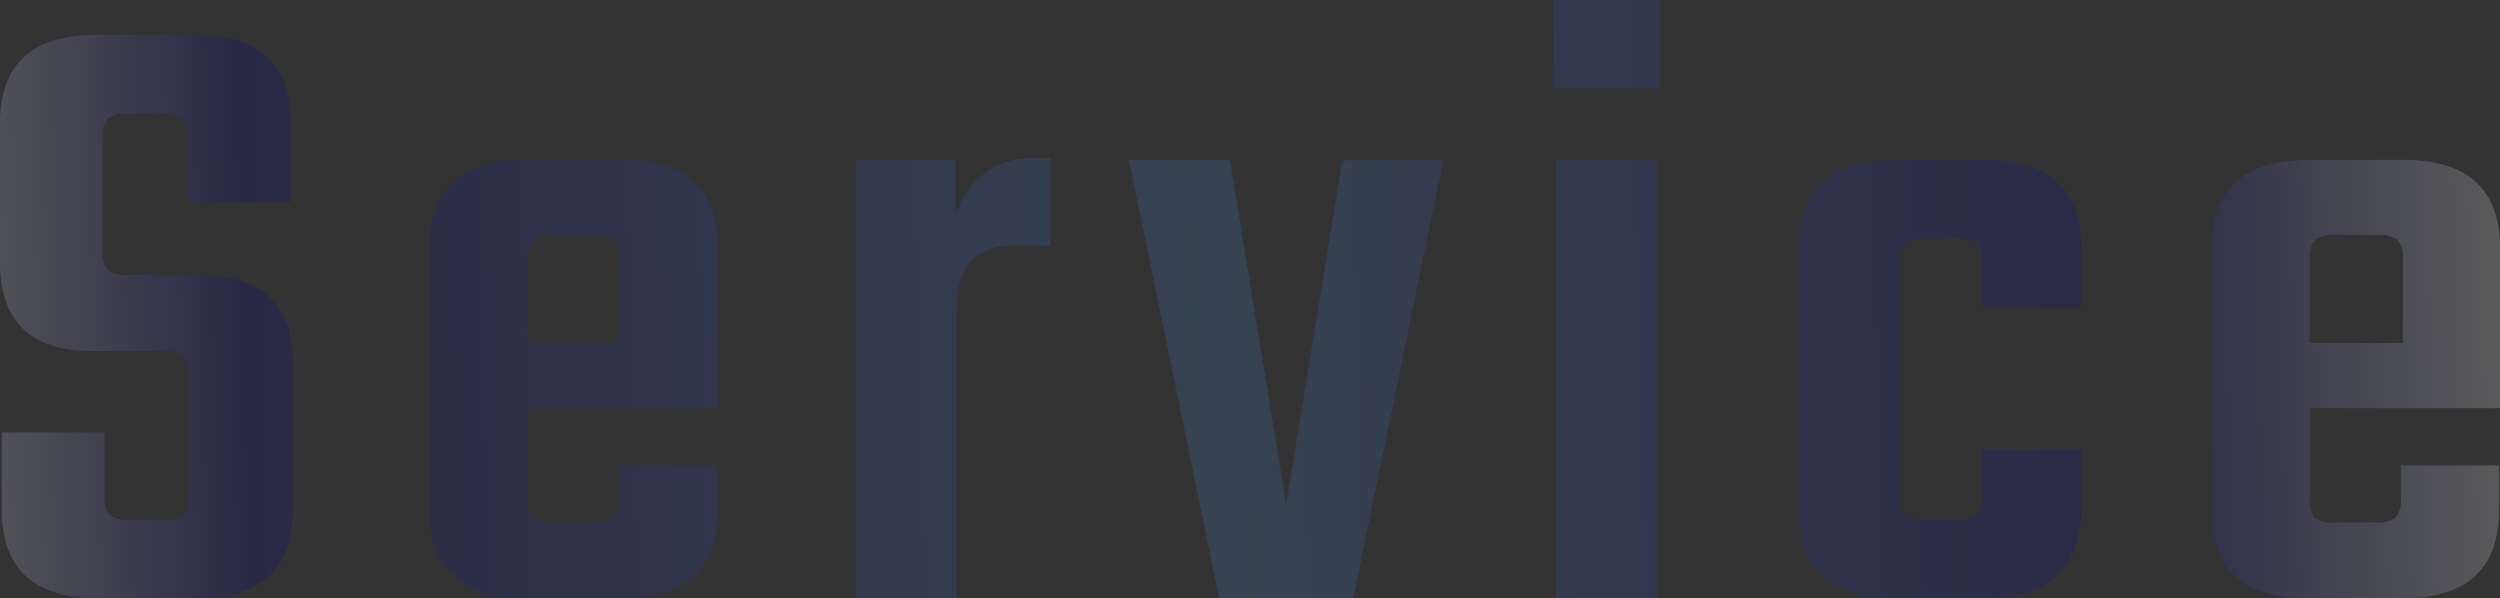 <svg xmlns="http://www.w3.org/2000/svg" xmlns:xlink="http://www.w3.org/1999/xlink" width="322.31" height="77.15" viewBox="0 0 322.31 77.15"><rect x="0" y="0" width="322.31" height="77.15" fill="#333333" stroke="none"/><defs><style>.cls-1{opacity:0.2;}.cls-2{fill:url(#名称未設定グラデーション_43);}.cls-3{fill:url(#名称未設定グラデーション_43-2);}.cls-4{fill:url(#名称未設定グラデーション_43-3);}.cls-5{fill:url(#名称未設定グラデーション_43-4);}.cls-6{fill:url(#名称未設定グラデーション_43-5);}.cls-7{fill:url(#名称未設定グラデーション_43-6);}.cls-8{fill:url(#名称未設定グラデーション_43-7);}</style><linearGradient id="名称未設定グラデーション_43" x1="-12.85" y1="41.7" x2="326.8" y2="32.31" gradientUnits="userSpaceOnUse"><stop offset="0.01" stop-color="#fff"/><stop offset="0.13" stop-color="#000090"/><stop offset="0.5" stop-color="#4584cc"/><stop offset="0.85" stop-color="#000090"/><stop offset="0.99" stop-color="#fff"/></linearGradient><linearGradient id="名称未設定グラデーション_43-2" x1="-12.59" y1="51.27" x2="327.07" y2="41.88" xlink:href="#名称未設定グラデーション_43"/><linearGradient id="名称未設定グラデーション_43-3" x1="-12.55" y1="52.46" x2="327.1" y2="43.07" xlink:href="#名称未設定グラデーション_43"/><linearGradient id="名称未設定グラデーション_43-4" x1="-12.52" y1="53.65" x2="327.13" y2="44.26" xlink:href="#名称未設定グラデーション_43"/><linearGradient id="名称未設定グラデーション_43-5" x1="-12.77" y1="44.65" x2="326.88" y2="35.26" xlink:href="#名称未設定グラデーション_43"/><linearGradient id="名称未設定グラデーション_43-6" x1="-12.45" y1="56.14" x2="327.2" y2="46.75" xlink:href="#名称未設定グラデーション_43"/><linearGradient id="名称未設定グラデーション_43-7" x1="-12.41" y1="57.62" x2="327.24" y2="48.23" xlink:href="#名称未設定グラデーション_43"/></defs><g id="レイヤー_2" data-name="レイヤー 2"><g id="レイヤー_9" data-name="レイヤー 9"><g class="cls-1"><path class="cls-2" d="M24.41,63.91V48.36a3.34,3.34,0,0,0-.69-2.47,3.8,3.8,0,0,0-2.53-.63H11.86Q0,45.26,0,33.74V15.89Q0,4.49,12.44,4.49H25.1q12.43,0,12.44,11.4V26H24.18V17.73a3.34,3.34,0,0,0-.69-2.47A3.8,3.8,0,0,0,21,14.62H16.58a4.05,4.05,0,0,0-2.65.64,3.34,3.34,0,0,0-.69,2.47V32.36a3.33,3.33,0,0,0,.69,2.47,4,4,0,0,0,2.65.64h9.1q12.09,0,12.09,11.28v19q0,11.4-12.55,11.4H12.78Q.22,77.15.23,65.75v-10H13.47v8.18a3.37,3.37,0,0,0,.69,2.48,4.06,4.06,0,0,0,2.65.63h4.38a3.8,3.8,0,0,0,2.53-.63A3.37,3.37,0,0,0,24.41,63.91Z"/><path class="cls-3" d="M67.94,20.61H80.15q12.43,0,12.43,11.4V52.63H68.05V64.26a3.56,3.56,0,0,0,.64,2.47,3.78,3.78,0,0,0,2.59.63h5.3a3.82,3.82,0,0,0,2.53-.63,3.34,3.34,0,0,0,.69-2.47V60H92.47v5.75q0,11.4-12.55,11.4h-12q-12.55,0-12.55-11.4V32Q55.39,20.61,67.94,20.61Zm.11,23.61H80V33.39a3.34,3.34,0,0,0-.69-2.47,3.82,3.82,0,0,0-2.53-.63H71.28a3.8,3.8,0,0,0-2.53.63,3.3,3.3,0,0,0-.7,2.47Z"/><path class="cls-4" d="M133.35,20.38h2.07V31.67h-4.84q-7.25,0-7.25,8.29V77.15h-13V20.61h12.89v7.26a10.19,10.19,0,0,1,3.57-5.42A10.36,10.36,0,0,1,133.35,20.38Z"/><path class="cls-5" d="M145.55,20.61h13L165.82,65l7.25-44.34h13L174.46,77.15H157.18Z"/><path class="cls-6" d="M200.25,11.4V0H214V11.4Zm13.36,65.75h-13V20.61h13Z"/><path class="cls-7" d="M268.3,39.61H255.52V33.85a3.34,3.34,0,0,0-.69-2.47,3.82,3.82,0,0,0-2.53-.63h-4.15a3.8,3.8,0,0,0-2.53.63,3.34,3.34,0,0,0-.69,2.47V63.91a3.37,3.37,0,0,0,.69,2.48,3.8,3.8,0,0,0,2.53.63h4.15a3.82,3.82,0,0,0,2.53-.63,3.37,3.37,0,0,0,.69-2.48V58H268.3v7.71q0,11.4-12.55,11.4H244.47q-12.56,0-12.56-11.4V32q0-11.4,12.56-11.4h11.28q12.56,0,12.55,11.4Z"/><path class="cls-8" d="M297.67,20.61h12.2q12.44,0,12.44,11.4V52.63H297.78V64.26a3.56,3.56,0,0,0,.63,2.47,3.8,3.8,0,0,0,2.59.63h5.3a3.84,3.84,0,0,0,2.54-.63,3.34,3.34,0,0,0,.69-2.47V60h12.66v5.75q0,11.4-12.55,11.4h-12q-12.56,0-12.56-11.4V32Q285.11,20.61,297.67,20.61Zm.11,23.61h12V33.39a3.34,3.34,0,0,0-.69-2.47,3.84,3.84,0,0,0-2.54-.63H301a3.82,3.82,0,0,0-2.53.63,3.34,3.34,0,0,0-.69,2.47Z"/></g></g></g></svg>